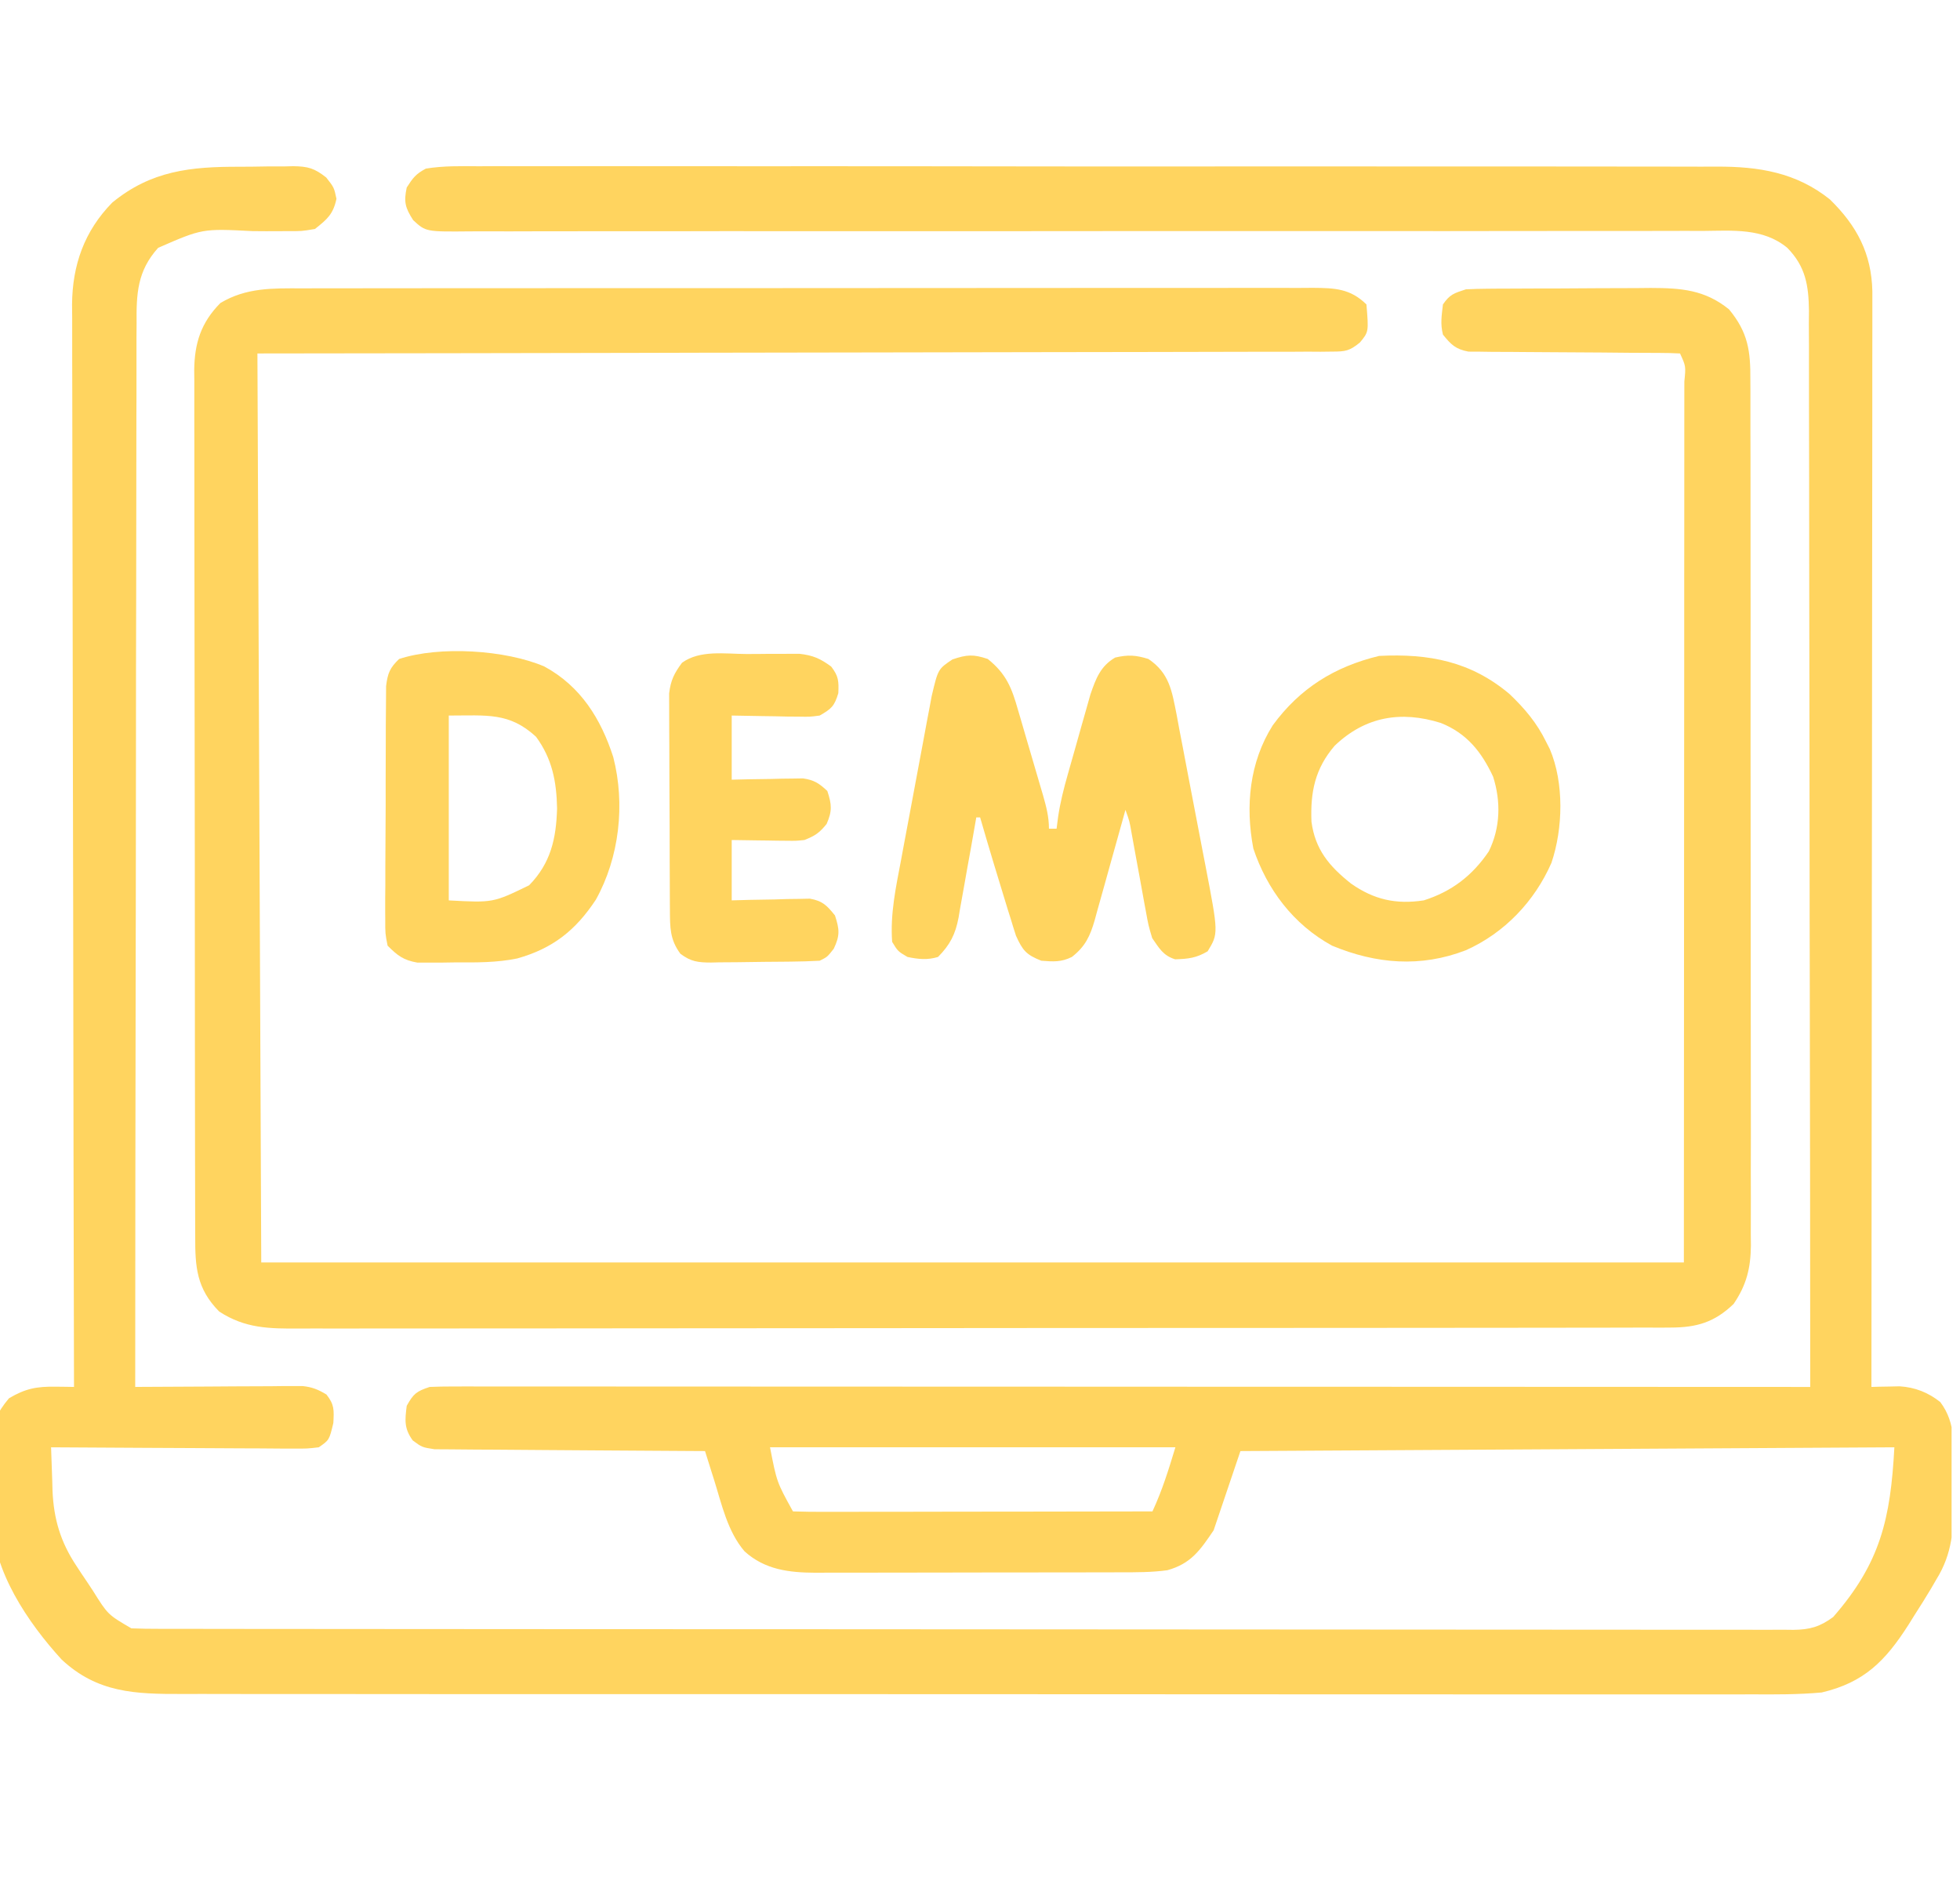 <svg width="68" height="66" viewBox="0 0 68 66" fill="none" xmlns="http://www.w3.org/2000/svg">
<g clip-path="url(#clip0_1438_9)">
<g clip-path="url(#clip1_1438_9)">
<path d="M8.321 5.785C8.639 5.785 8.957 5.78 9.276 5.774C9.48 5.773 9.684 5.773 9.888 5.773C9.982 5.771 10.077 5.768 10.174 5.766C10.69 5.773 10.91 5.837 11.318 6.158C11.59 6.505 11.59 6.505 11.673 6.897C11.56 7.431 11.355 7.605 10.927 7.944C10.466 8.022 10.466 8.022 9.941 8.018C9.801 8.019 9.801 8.019 9.657 8.021C9.359 8.023 9.061 8.021 8.762 8.018C7.02 7.929 7.02 7.929 5.487 8.598C4.761 9.404 4.729 10.192 4.739 11.232C4.737 11.469 4.737 11.469 4.735 11.711C4.733 12.147 4.734 12.583 4.735 13.02C4.737 13.491 4.734 13.962 4.732 14.433C4.729 15.249 4.728 16.065 4.729 16.881C4.73 18.061 4.728 19.24 4.725 20.42C4.719 22.334 4.717 24.248 4.717 26.162C4.716 28.02 4.715 29.879 4.711 31.738C4.711 31.91 4.711 31.91 4.71 32.086C4.709 32.661 4.708 33.236 4.707 33.811C4.697 38.58 4.693 43.349 4.691 48.118C4.766 48.117 4.841 48.117 4.919 48.116C5.702 48.111 6.486 48.106 7.269 48.104C7.562 48.102 7.854 48.1 8.146 48.098C8.567 48.095 8.987 48.094 9.407 48.093C9.538 48.091 9.669 48.09 9.803 48.088C9.926 48.088 10.048 48.088 10.174 48.088C10.281 48.088 10.388 48.087 10.498 48.087C10.83 48.122 11.041 48.209 11.325 48.38C11.603 48.733 11.589 48.915 11.565 49.369C11.423 49.961 11.423 49.961 11.059 50.212C10.659 50.259 10.659 50.259 10.162 50.256C10.071 50.256 9.98 50.257 9.887 50.257C9.588 50.256 9.288 50.253 8.989 50.25C8.781 50.249 8.574 50.249 8.366 50.248C7.82 50.247 7.273 50.243 6.727 50.239C6.169 50.235 5.612 50.233 5.054 50.231C3.96 50.227 2.866 50.22 1.772 50.212C1.784 50.605 1.798 50.997 1.813 51.389C1.816 51.499 1.819 51.609 1.822 51.722C1.865 52.698 2.098 53.492 2.647 54.32C2.71 54.415 2.772 54.511 2.837 54.609C2.901 54.704 2.966 54.8 3.032 54.898C3.097 54.996 3.161 55.094 3.228 55.195C3.743 56.018 3.743 56.018 4.558 56.493C4.879 56.506 5.196 56.511 5.517 56.51C5.616 56.511 5.715 56.511 5.816 56.511C6.15 56.512 6.484 56.512 6.818 56.511C7.059 56.512 7.299 56.512 7.54 56.513C8.203 56.514 8.867 56.514 9.53 56.514C10.245 56.514 10.96 56.515 11.674 56.516C13.238 56.518 14.801 56.519 16.365 56.519C17.341 56.52 18.316 56.52 19.292 56.521C21.992 56.522 24.692 56.524 27.391 56.524C27.564 56.524 27.737 56.524 27.915 56.524C28.175 56.524 28.175 56.524 28.44 56.524C28.791 56.524 29.142 56.524 29.494 56.525C29.668 56.525 29.842 56.525 30.021 56.525C32.845 56.525 35.669 56.527 38.493 56.53C41.39 56.533 44.288 56.535 47.184 56.535C48.812 56.535 50.44 56.536 52.067 56.538C53.453 56.541 54.838 56.541 56.224 56.54C56.931 56.54 57.638 56.54 58.346 56.542C58.993 56.543 59.64 56.543 60.287 56.541C60.521 56.541 60.756 56.542 60.99 56.543C61.308 56.544 61.626 56.543 61.944 56.542C62.036 56.543 62.128 56.544 62.222 56.545C62.793 56.539 63.143 56.438 63.6 56.1C65.235 54.228 65.59 52.703 65.723 50.212C58.236 50.255 50.749 50.298 43.035 50.343C42.728 51.249 42.422 52.156 42.106 53.091C41.637 53.784 41.322 54.248 40.499 54.477C39.96 54.551 39.429 54.549 38.886 54.549C38.702 54.55 38.702 54.55 38.514 54.55C38.108 54.552 37.703 54.552 37.297 54.552C37.015 54.553 36.733 54.553 36.45 54.553C35.858 54.554 35.267 54.554 34.675 54.554C33.918 54.554 33.16 54.556 32.403 54.558C31.82 54.56 31.236 54.56 30.653 54.56C30.374 54.56 30.095 54.561 29.816 54.562C29.425 54.563 29.034 54.563 28.643 54.562C28.528 54.563 28.413 54.563 28.295 54.564C27.376 54.559 26.538 54.462 25.831 53.821C25.241 53.133 25.04 52.191 24.776 51.347C24.73 51.202 24.73 51.202 24.683 51.054C24.608 50.817 24.534 50.58 24.46 50.343C24.277 50.342 24.277 50.342 24.091 50.341C22.943 50.336 21.795 50.329 20.647 50.319C20.057 50.313 19.467 50.309 18.877 50.307C18.307 50.305 17.738 50.301 17.168 50.294C16.951 50.292 16.733 50.291 16.516 50.291C16.212 50.291 15.908 50.288 15.603 50.283C15.343 50.282 15.343 50.282 15.078 50.28C14.642 50.212 14.642 50.212 14.32 49.974C14.017 49.559 14.048 49.271 14.111 48.772C14.345 48.355 14.443 48.271 14.907 48.118C15.172 48.106 15.438 48.102 15.704 48.102C15.872 48.102 16.039 48.101 16.212 48.101C16.399 48.102 16.586 48.102 16.773 48.102C16.971 48.102 17.169 48.102 17.367 48.102C17.912 48.102 18.457 48.102 19.003 48.103C19.59 48.103 20.177 48.103 20.765 48.103C21.783 48.103 22.801 48.103 23.819 48.104C25.292 48.105 26.764 48.106 28.236 48.106C30.624 48.106 33.013 48.107 35.401 48.108C37.721 48.109 40.041 48.11 42.362 48.111C42.576 48.111 42.576 48.111 42.795 48.111C43.512 48.111 44.23 48.111 44.947 48.111C50.899 48.113 56.851 48.115 62.804 48.118C62.802 43.235 62.797 38.351 62.787 33.468C62.786 32.891 62.785 32.315 62.783 31.738C62.783 31.623 62.783 31.509 62.783 31.39C62.779 29.532 62.778 27.674 62.778 25.815C62.777 23.908 62.774 22.001 62.769 20.094C62.766 18.918 62.765 17.741 62.766 16.564C62.767 15.757 62.765 14.95 62.761 14.143C62.759 13.678 62.758 13.213 62.76 12.747C62.763 12.242 62.759 11.737 62.756 11.232C62.757 11.085 62.759 10.938 62.76 10.787C62.749 9.907 62.646 9.248 62.008 8.598C61.169 7.902 60.108 8.003 59.07 8.012C58.879 8.011 58.688 8.011 58.498 8.01C57.975 8.009 57.452 8.01 56.929 8.013C56.365 8.015 55.8 8.014 55.236 8.013C54.258 8.012 53.281 8.013 52.303 8.015C50.889 8.019 49.475 8.018 48.062 8.017C45.766 8.015 43.471 8.014 41.176 8.016C41.039 8.016 40.901 8.016 40.76 8.016C39.227 8.017 37.694 8.018 36.162 8.019C35.605 8.02 35.049 8.02 34.493 8.021C34.287 8.021 34.287 8.021 34.077 8.021C31.79 8.023 29.503 8.022 27.215 8.02C25.805 8.018 24.394 8.019 22.983 8.023C22.017 8.025 21.051 8.025 20.085 8.023C19.527 8.022 18.969 8.022 18.412 8.025C17.901 8.028 17.391 8.028 16.881 8.025C16.696 8.025 16.511 8.025 16.327 8.027C14.772 8.042 14.772 8.042 14.334 7.637C14.057 7.205 14.005 7.006 14.111 6.505C14.329 6.165 14.425 6.037 14.774 5.85C15.383 5.75 15.992 5.763 16.607 5.768C16.798 5.768 16.989 5.767 17.18 5.765C17.706 5.763 18.231 5.765 18.756 5.767C19.322 5.769 19.889 5.767 20.455 5.765C21.565 5.763 22.674 5.764 23.784 5.766C24.687 5.768 25.589 5.768 26.491 5.768C26.619 5.768 26.748 5.768 26.88 5.768C27.141 5.768 27.402 5.768 27.663 5.767C29.97 5.766 32.277 5.768 34.584 5.772C36.822 5.776 39.06 5.777 41.298 5.775C43.735 5.773 46.171 5.772 48.608 5.775C48.868 5.775 49.128 5.775 49.388 5.775C49.516 5.775 49.644 5.776 49.776 5.776C50.677 5.776 51.577 5.776 52.478 5.775C53.576 5.774 54.675 5.775 55.773 5.778C56.333 5.78 56.893 5.781 57.453 5.779C57.967 5.778 58.48 5.779 58.994 5.782C59.179 5.783 59.364 5.783 59.549 5.781C61.017 5.773 62.32 5.984 63.487 6.919C64.426 7.836 64.93 8.801 64.959 10.101C64.96 10.389 64.96 10.677 64.959 10.964C64.959 11.203 64.959 11.203 64.959 11.446C64.96 11.886 64.959 12.325 64.957 12.765C64.956 13.239 64.957 13.714 64.957 14.189C64.957 15.01 64.956 15.832 64.955 16.654C64.953 17.842 64.952 19.03 64.951 20.218C64.951 22.146 64.949 24.074 64.947 26.002C64.944 27.874 64.942 29.747 64.941 31.619C64.941 31.735 64.941 31.85 64.941 31.969C64.941 32.548 64.94 33.128 64.94 33.707C64.937 38.511 64.933 43.314 64.927 48.118C65.06 48.114 65.06 48.114 65.196 48.11C65.314 48.108 65.432 48.106 65.553 48.104C65.728 48.1 65.728 48.1 65.906 48.096C66.441 48.13 66.897 48.31 67.315 48.642C67.883 49.395 67.777 50.23 67.772 51.125C67.771 51.42 67.775 51.713 67.779 52.008C67.784 53.034 67.739 53.896 67.182 54.792C67.123 54.893 67.065 54.994 67.004 55.099C66.813 55.421 66.614 55.736 66.411 56.051C66.345 56.157 66.279 56.263 66.212 56.371C65.418 57.612 64.684 58.371 63.202 58.718C62.4 58.791 61.603 58.788 60.798 58.783C60.554 58.784 60.311 58.785 60.068 58.785C59.402 58.787 58.736 58.786 58.07 58.784C57.35 58.783 56.631 58.784 55.911 58.785C54.503 58.787 53.095 58.786 51.687 58.784C50.047 58.782 48.407 58.782 46.767 58.783C43.841 58.784 40.915 58.782 37.989 58.779C35.15 58.776 32.31 58.775 29.471 58.776C26.379 58.778 23.287 58.778 20.194 58.776C19.864 58.776 19.535 58.776 19.205 58.775C19.043 58.775 18.881 58.775 18.713 58.775C17.57 58.774 16.427 58.775 15.284 58.775C13.891 58.776 12.498 58.775 11.105 58.772C10.395 58.771 9.684 58.77 8.974 58.772C8.323 58.772 7.672 58.772 7.022 58.769C6.787 58.769 6.551 58.769 6.316 58.77C4.695 58.775 3.379 58.734 2.139 57.576C0.97 56.298 -0.257 54.485 -0.263 52.735C-0.264 52.592 -0.264 52.592 -0.265 52.445C-0.267 52.242 -0.267 52.04 -0.267 51.838C-0.268 51.53 -0.273 51.222 -0.278 50.914C-0.279 50.717 -0.279 50.52 -0.279 50.323C-0.281 50.231 -0.283 50.14 -0.285 50.046C-0.279 49.388 -0.109 49.015 0.312 48.511C0.883 48.173 1.274 48.099 1.937 48.109C2.055 48.11 2.174 48.111 2.296 48.113C2.386 48.114 2.475 48.116 2.568 48.118C2.568 48.037 2.568 47.955 2.567 47.871C2.556 43.041 2.546 38.211 2.541 33.381C2.54 32.801 2.54 32.221 2.539 31.641C2.539 31.525 2.539 31.41 2.538 31.291C2.536 29.422 2.532 27.552 2.527 25.683C2.522 23.765 2.519 21.846 2.518 19.928C2.517 18.744 2.515 17.561 2.511 16.377C2.508 15.565 2.507 14.753 2.508 13.941C2.508 13.473 2.508 13.005 2.505 12.537C2.502 12.028 2.503 11.52 2.504 11.011C2.503 10.865 2.501 10.718 2.5 10.566C2.51 9.203 2.921 8.021 3.895 7.028C5.247 5.919 6.618 5.78 8.321 5.785ZM26.715 50.212C26.95 51.421 26.95 51.421 27.511 52.436C27.899 52.449 28.284 52.453 28.671 52.451C28.793 52.451 28.915 52.451 29.04 52.451C29.444 52.451 29.848 52.45 30.253 52.449C30.532 52.449 30.811 52.449 31.091 52.449C31.828 52.448 32.565 52.447 33.302 52.445C34.053 52.444 34.805 52.443 35.556 52.443C37.032 52.441 38.508 52.439 39.983 52.436C40.326 51.696 40.537 51.008 40.779 50.212C36.138 50.212 31.497 50.212 26.715 50.212Z" fill="#FFD45F"/>
<path d="M10.469 10.004C10.623 10.004 10.777 10.003 10.936 10.003C11.362 10.002 11.788 10.002 12.215 10.002C12.675 10.002 13.135 10.001 13.596 10C14.497 9.999 15.398 9.998 16.299 9.999C17.031 9.999 17.763 9.999 18.495 9.998C18.652 9.998 18.652 9.998 18.811 9.998C19.023 9.998 19.235 9.998 19.447 9.997C21.432 9.996 23.417 9.996 25.403 9.997C27.219 9.998 29.036 9.996 30.853 9.994C32.718 9.991 34.584 9.99 36.449 9.991C37.497 9.991 38.544 9.991 39.591 9.989C40.483 9.987 41.374 9.987 42.265 9.989C42.72 9.989 43.175 9.989 43.629 9.988C44.122 9.987 44.615 9.988 45.107 9.989C45.251 9.988 45.395 9.987 45.544 9.986C46.298 9.992 46.845 10.007 47.407 10.562C47.486 11.513 47.486 11.513 47.18 11.883C46.823 12.176 46.676 12.198 46.219 12.198C46.086 12.2 45.952 12.201 45.815 12.203C45.669 12.202 45.523 12.201 45.372 12.2C45.217 12.201 45.062 12.202 44.901 12.203C44.47 12.205 44.038 12.205 43.607 12.204C43.142 12.203 42.677 12.206 42.211 12.207C41.405 12.211 40.599 12.212 39.793 12.212C38.628 12.211 37.462 12.214 36.297 12.217C34.406 12.223 32.515 12.226 30.625 12.227C28.788 12.229 26.951 12.232 25.114 12.236C25 12.236 24.885 12.236 24.767 12.236C23.873 12.238 22.979 12.241 22.084 12.243C17.7 12.253 13.315 12.257 8.931 12.263C8.975 22.67 9.018 33.077 9.064 43.8C25.351 43.8 41.639 43.8 58.42 43.8C58.422 38.621 58.425 33.441 58.428 28.105C58.43 25.647 58.43 25.647 58.432 23.14C58.432 21.678 58.432 21.678 58.432 20.216C58.432 19.562 58.433 18.908 58.434 18.254C58.435 17.422 58.435 16.589 58.435 15.757C58.435 15.45 58.435 15.144 58.435 14.838C58.436 14.426 58.436 14.014 58.436 13.602C58.436 13.48 58.436 13.358 58.437 13.233C58.49 12.706 58.49 12.706 58.287 12.263C58.05 12.249 57.812 12.245 57.574 12.244C57.346 12.243 57.346 12.243 57.112 12.242C56.863 12.241 56.863 12.241 56.609 12.24C56.261 12.237 55.914 12.234 55.566 12.23C55.015 12.226 54.464 12.222 53.912 12.22C53.554 12.219 53.195 12.217 52.837 12.213C52.498 12.209 52.16 12.207 51.822 12.208C51.668 12.206 51.514 12.204 51.356 12.201C51.221 12.201 51.086 12.2 50.947 12.199C50.499 12.115 50.341 11.955 50.061 11.608C49.967 11.228 50.016 10.962 50.061 10.562C50.301 10.212 50.443 10.174 50.857 10.038C51.102 10.025 51.347 10.019 51.592 10.017C51.818 10.015 51.818 10.015 52.048 10.013C52.211 10.013 52.374 10.012 52.542 10.012C52.71 10.011 52.877 10.01 53.05 10.009C53.406 10.008 53.761 10.007 54.117 10.007C54.57 10.006 55.023 10.003 55.476 9.999C55.91 9.996 56.345 9.996 56.779 9.995C57.022 9.993 57.022 9.993 57.269 9.99C58.323 9.993 59.145 10.051 59.987 10.733C60.652 11.539 60.733 12.182 60.727 13.185C60.728 13.383 60.728 13.383 60.729 13.585C60.731 14.026 60.73 14.468 60.729 14.91C60.73 15.227 60.73 15.544 60.732 15.86C60.734 16.632 60.734 17.403 60.733 18.174C60.733 18.801 60.733 19.428 60.734 20.055C60.734 20.144 60.734 20.234 60.734 20.326C60.734 20.507 60.734 20.689 60.735 20.87C60.736 22.571 60.736 24.271 60.734 25.972C60.733 27.527 60.734 29.082 60.738 30.637C60.741 32.235 60.742 33.833 60.741 35.43C60.741 36.327 60.741 37.223 60.743 38.12C60.746 38.963 60.745 39.806 60.742 40.649C60.742 40.959 60.742 41.268 60.744 41.577C60.746 42 60.744 42.422 60.742 42.845C60.743 42.967 60.744 43.089 60.746 43.215C60.737 43.996 60.592 44.586 60.145 45.239C59.483 45.875 58.867 46.057 57.956 46.058C57.871 46.059 57.786 46.059 57.698 46.06C57.412 46.061 57.127 46.06 56.841 46.059C56.634 46.06 56.428 46.061 56.221 46.061C55.653 46.063 55.084 46.063 54.516 46.063C53.904 46.062 53.291 46.064 52.678 46.065C51.477 46.067 50.277 46.068 49.076 46.068C48.1 46.068 47.124 46.069 46.149 46.07C43.383 46.072 40.617 46.073 37.851 46.073C37.702 46.073 37.552 46.073 37.399 46.073C37.249 46.073 37.1 46.073 36.946 46.073C34.526 46.073 32.105 46.075 29.685 46.079C27.2 46.083 24.716 46.085 22.231 46.084C20.836 46.084 19.441 46.085 18.045 46.088C16.858 46.09 15.67 46.091 14.482 46.089C13.876 46.088 13.27 46.088 12.664 46.09C12.109 46.093 11.554 46.092 10.999 46.09C10.798 46.09 10.598 46.09 10.397 46.091C9.348 46.099 8.502 46.09 7.604 45.501C6.818 44.705 6.769 43.953 6.773 42.894C6.772 42.696 6.772 42.696 6.771 42.494C6.769 42.052 6.769 41.61 6.769 41.168C6.769 40.851 6.768 40.534 6.767 40.217C6.765 39.446 6.764 38.674 6.764 37.902C6.764 37.275 6.763 36.648 6.762 36.02C6.76 34.241 6.759 32.461 6.759 30.682C6.759 30.586 6.759 30.49 6.759 30.391C6.759 30.295 6.759 30.199 6.759 30.1C6.759 28.544 6.756 26.988 6.753 25.433C6.749 23.834 6.747 22.236 6.747 20.638C6.747 19.741 6.747 18.844 6.744 17.947C6.741 17.103 6.741 16.259 6.743 15.416C6.743 15.106 6.743 14.797 6.741 14.487C6.739 14.064 6.74 13.642 6.742 13.219C6.741 13.097 6.74 12.974 6.738 12.848C6.748 11.907 6.971 11.196 7.646 10.513C8.545 9.976 9.447 10.001 10.469 10.004Z" fill="#FFD45F"/>
<path d="M34.269 22.862C34.912 23.377 35.103 23.868 35.317 24.626C35.348 24.731 35.38 24.837 35.412 24.946C35.478 25.168 35.542 25.39 35.606 25.613C35.704 25.954 35.804 26.294 35.906 26.635C35.969 26.851 36.033 27.067 36.096 27.284C36.126 27.386 36.156 27.488 36.187 27.592C36.3 27.99 36.392 28.335 36.392 28.751C36.48 28.751 36.567 28.751 36.657 28.751C36.674 28.62 36.691 28.489 36.708 28.354C36.782 27.843 36.908 27.349 37.05 26.852C37.076 26.762 37.101 26.672 37.127 26.579C37.181 26.39 37.234 26.201 37.288 26.013C37.37 25.725 37.451 25.437 37.531 25.149C37.584 24.964 37.636 24.78 37.689 24.595C37.736 24.429 37.783 24.263 37.831 24.092C38.019 23.547 38.177 23.113 38.689 22.813C39.138 22.71 39.401 22.726 39.842 22.862C40.574 23.355 40.657 23.971 40.823 24.801C40.855 24.973 40.886 25.146 40.918 25.318C40.953 25.497 40.987 25.675 41.022 25.854C41.095 26.227 41.166 26.601 41.235 26.975C41.324 27.452 41.416 27.928 41.509 28.404C41.581 28.773 41.651 29.141 41.721 29.51C41.755 29.686 41.789 29.861 41.823 30.037C42.274 32.386 42.274 32.386 41.898 33.004C41.501 33.239 41.226 33.267 40.77 33.282C40.354 33.153 40.217 32.897 39.974 32.546C39.843 32.105 39.843 32.105 39.753 31.608C39.728 31.476 39.728 31.476 39.703 31.341C39.651 31.061 39.601 30.781 39.551 30.501C39.5 30.22 39.448 29.939 39.396 29.658C39.349 29.404 39.303 29.15 39.258 28.896C39.187 28.487 39.187 28.487 39.046 28.097C39.008 28.233 38.971 28.369 38.932 28.509C38.793 29.015 38.651 29.52 38.508 30.025C38.447 30.243 38.386 30.462 38.326 30.68C38.239 30.995 38.15 31.309 38.061 31.624C38.035 31.721 38.008 31.819 37.981 31.919C37.819 32.479 37.654 32.836 37.188 33.2C36.814 33.385 36.542 33.363 36.127 33.331C35.606 33.125 35.48 32.976 35.248 32.463C35.184 32.268 35.124 32.072 35.065 31.875C35.033 31.772 35 31.669 34.966 31.563C34.864 31.237 34.765 30.91 34.667 30.583C34.601 30.366 34.535 30.149 34.469 29.933C34.311 29.409 34.156 28.884 34.004 28.358C33.96 28.358 33.916 28.358 33.871 28.358C33.85 28.482 33.828 28.605 33.806 28.732C33.727 29.192 33.644 29.652 33.56 30.111C33.525 30.31 33.489 30.509 33.455 30.707C33.406 30.994 33.354 31.28 33.301 31.566C33.286 31.654 33.272 31.742 33.257 31.833C33.146 32.415 32.963 32.776 32.544 33.2C32.179 33.313 31.855 33.279 31.483 33.2C31.151 33.004 31.151 33.004 30.952 32.677C30.881 31.707 31.082 30.784 31.262 29.833C31.294 29.66 31.326 29.487 31.358 29.314C31.425 28.953 31.493 28.593 31.561 28.232C31.648 27.771 31.734 27.31 31.819 26.849C31.885 26.492 31.952 26.136 32.019 25.78C32.066 25.527 32.112 25.275 32.159 25.023C32.188 24.869 32.218 24.715 32.248 24.557C32.273 24.422 32.298 24.287 32.324 24.148C32.545 23.213 32.545 23.213 33.042 22.879C33.542 22.708 33.769 22.694 34.269 22.862Z" fill="#FFD45F"/>
<path d="M52.374 24.081C52.904 24.587 53.323 25.085 53.643 25.741C53.685 25.823 53.727 25.905 53.77 25.99C54.267 27.162 54.23 28.74 53.825 29.937C53.242 31.266 52.2 32.368 50.855 32.968C49.292 33.571 47.748 33.446 46.213 32.808C44.871 32.073 43.955 30.853 43.483 29.437C43.201 27.961 43.349 26.443 44.157 25.163C45.096 23.879 46.299 23.13 47.847 22.756C49.578 22.669 51.033 22.948 52.374 24.081ZM46.305 25.872C45.623 26.666 45.458 27.479 45.5 28.508C45.628 29.471 46.114 30.052 46.868 30.651C47.666 31.214 48.436 31.384 49.397 31.237C50.371 30.928 51.086 30.374 51.653 29.536C52.054 28.718 52.077 27.81 51.802 26.946C51.401 26.087 50.892 25.444 49.99 25.083C48.607 24.648 47.365 24.858 46.305 25.872Z" fill="#FFD45F"/>
<path d="M18.887 23.124C20.148 23.809 20.848 24.94 21.276 26.265C21.697 27.897 21.49 29.744 20.673 31.213C19.972 32.276 19.181 32.904 17.947 33.252C17.233 33.399 16.521 33.393 15.794 33.389C15.641 33.391 15.488 33.394 15.331 33.396C15.183 33.396 15.036 33.396 14.884 33.396C14.751 33.396 14.618 33.397 14.482 33.397C13.995 33.311 13.794 33.156 13.447 32.808C13.365 32.391 13.365 32.391 13.366 31.892C13.365 31.801 13.364 31.71 13.364 31.616C13.362 31.315 13.365 31.015 13.369 30.714C13.369 30.505 13.369 30.296 13.369 30.086C13.369 29.648 13.371 29.21 13.376 28.772C13.381 28.21 13.382 27.649 13.38 27.087C13.38 26.655 13.382 26.223 13.384 25.791C13.385 25.584 13.385 25.377 13.385 25.17C13.385 24.881 13.388 24.591 13.392 24.302C13.393 24.137 13.394 23.973 13.395 23.803C13.451 23.357 13.523 23.174 13.846 22.863C15.248 22.401 17.544 22.546 18.887 23.124ZM15.57 24.825C15.57 26.941 15.57 29.057 15.57 31.238C17.108 31.321 17.108 31.321 18.357 30.714C19.108 29.946 19.297 29.096 19.327 28.048C19.309 27.115 19.159 26.327 18.597 25.561C17.668 24.706 16.893 24.825 15.57 24.825Z" fill="#FFD45F"/>
<path d="M25.896 22.69C26.173 22.691 26.449 22.687 26.725 22.684C26.901 22.684 27.076 22.684 27.256 22.684C27.416 22.683 27.576 22.683 27.74 22.683C28.211 22.736 28.458 22.849 28.836 23.124C29.094 23.46 29.102 23.623 29.085 24.048C28.947 24.503 28.847 24.59 28.438 24.825C28.098 24.87 28.098 24.87 27.719 24.863C27.515 24.862 27.515 24.862 27.307 24.86C27.166 24.856 27.024 24.853 26.879 24.85C26.664 24.847 26.664 24.847 26.445 24.844C26.092 24.84 25.739 24.833 25.386 24.825C25.386 25.559 25.386 26.293 25.386 27.05C25.581 27.045 25.776 27.041 25.977 27.036C26.234 27.032 26.49 27.029 26.746 27.025C26.875 27.022 27.003 27.019 27.136 27.015C27.322 27.013 27.322 27.013 27.511 27.011C27.625 27.009 27.739 27.007 27.857 27.005C28.245 27.06 28.421 27.178 28.703 27.442C28.858 27.909 28.877 28.134 28.678 28.587C28.424 28.899 28.278 28.997 27.907 29.143C27.616 29.173 27.616 29.173 27.304 29.169C27.136 29.168 27.136 29.168 26.965 29.166C26.791 29.163 26.791 29.163 26.614 29.16C26.496 29.159 26.378 29.157 26.257 29.156C25.967 29.153 25.677 29.148 25.386 29.143C25.386 29.834 25.386 30.525 25.386 31.237C25.601 31.231 25.815 31.225 26.035 31.219C26.317 31.214 26.598 31.209 26.879 31.205C27.02 31.2 27.161 31.196 27.307 31.191C27.443 31.19 27.579 31.188 27.719 31.186C27.906 31.182 27.906 31.182 28.098 31.178C28.541 31.255 28.692 31.418 28.969 31.761C29.125 32.243 29.146 32.452 28.927 32.914C28.703 33.2 28.703 33.2 28.438 33.331C28.105 33.349 27.777 33.359 27.444 33.362C27.346 33.363 27.247 33.364 27.145 33.365C26.937 33.367 26.728 33.369 26.52 33.37C26.201 33.372 25.883 33.378 25.564 33.383C25.362 33.385 25.159 33.386 24.956 33.387C24.861 33.389 24.766 33.391 24.668 33.394C24.215 33.392 23.971 33.364 23.606 33.09C23.238 32.593 23.246 32.174 23.242 31.576C23.242 31.491 23.241 31.407 23.24 31.32C23.238 31.041 23.237 30.761 23.237 30.482C23.236 30.287 23.235 30.093 23.234 29.898C23.233 29.491 23.232 29.083 23.232 28.675C23.231 28.154 23.228 27.632 23.224 27.11C23.222 26.709 23.221 26.307 23.221 25.905C23.22 25.713 23.219 25.521 23.218 25.328C23.215 25.059 23.215 24.79 23.216 24.52C23.216 24.291 23.216 24.291 23.215 24.056C23.269 23.603 23.39 23.359 23.662 22.993C24.287 22.541 25.158 22.688 25.896 22.69Z" fill="#FFD45F"/>
</g>
</g>
<defs>
<clipPath id="clip0_1438_9">
<rect width="68" height="66" fill="white"/>
</clipPath>
<clipPath id="clip1_1438_9">
<rect width="67.931" height="67" fill="white" transform="translate(-0.223 -1.216)"/>
</clipPath>
</defs>
</svg>
